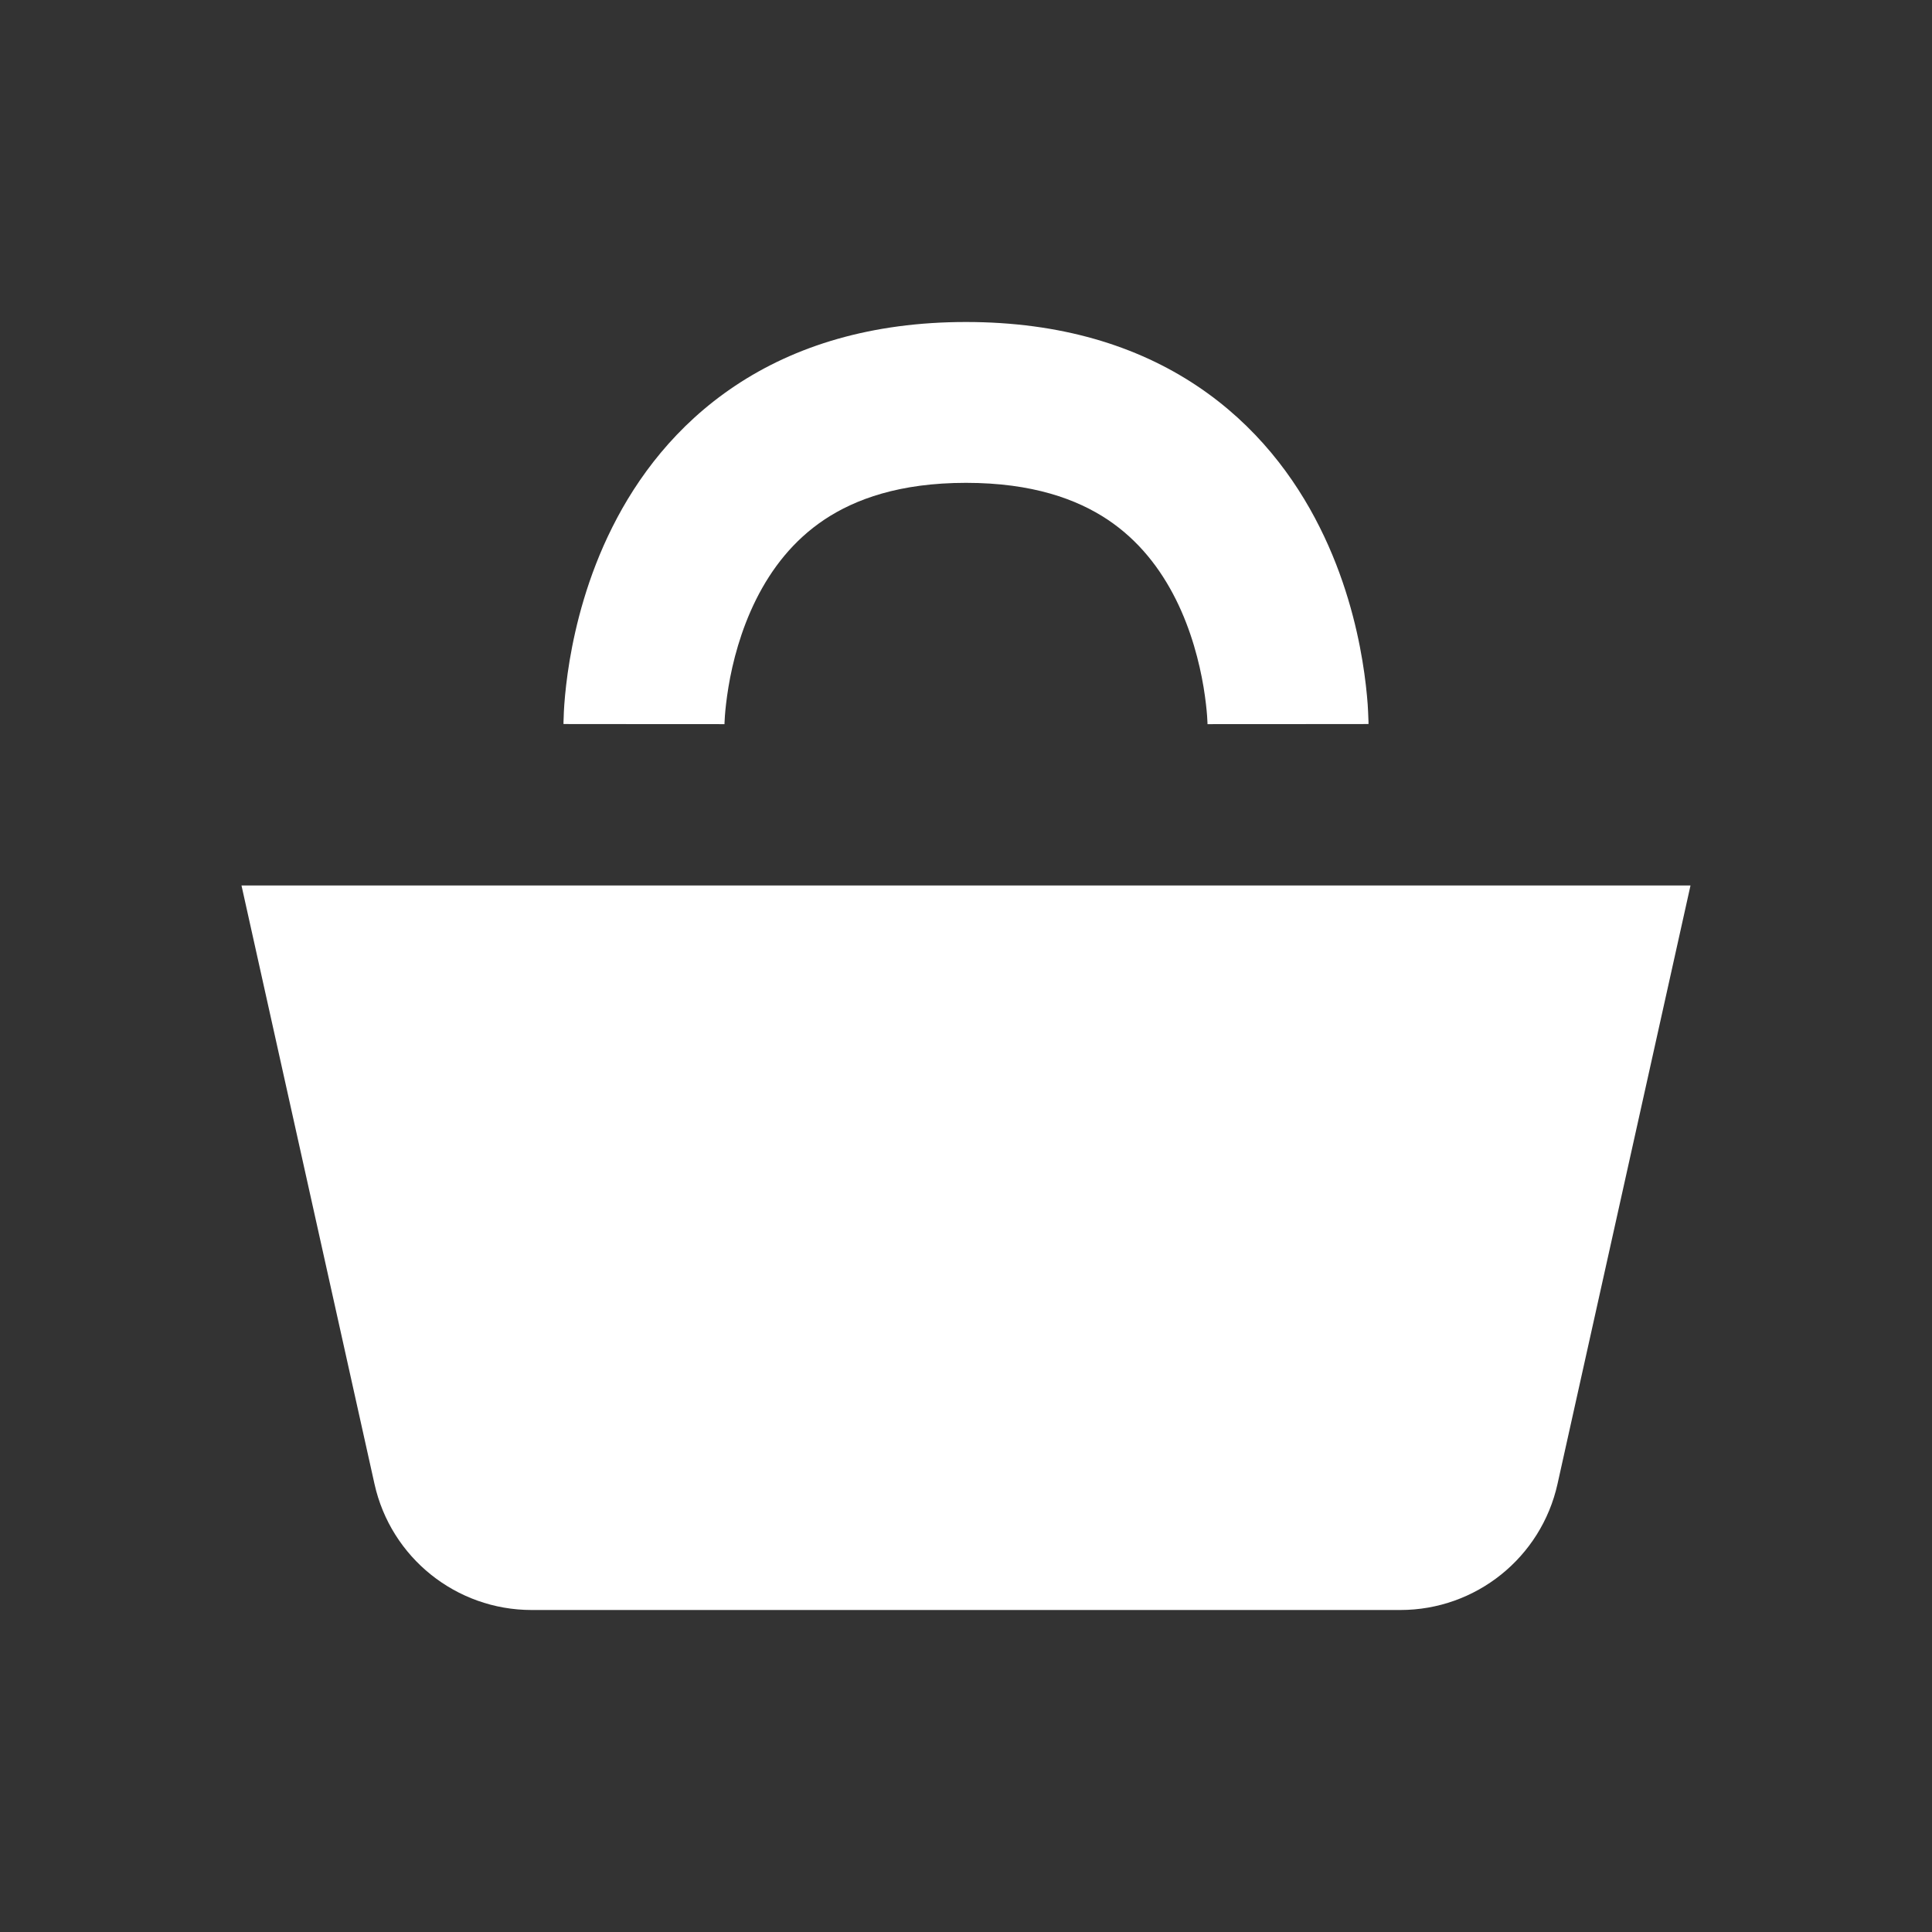 <?xml version="1.0" encoding="UTF-8"?> <svg xmlns="http://www.w3.org/2000/svg" width="24" height="24" viewBox="0 0 24 24" fill="none"><rect x="0" y="0" width="24" height="24" fill="#333333" stroke="none"/><path d="M3 11H21L19.348 18.434C19.145 19.349 18.333 20 17.396 20H6.604C5.667 20 4.855 19.349 4.652 18.434L3 11Z" fill="white"></path><path fill-rule="evenodd" clip-rule="evenodd" d="M9 8.996C9 8.995 9 8.995 8 8.995C7 8.995 7 8.994 7 8.994L7 8.993L7 8.99L7 8.984L7 8.967C7 8.954 7.001 8.937 7.002 8.917C7.003 8.875 7.005 8.82 7.01 8.752C7.02 8.616 7.039 8.428 7.076 8.206C7.15 7.766 7.298 7.164 7.606 6.55C7.915 5.932 8.395 5.284 9.133 4.792C9.877 4.296 10.825 4 12 4C13.175 4 14.123 4.296 14.867 4.792C15.605 5.284 16.085 5.932 16.394 6.55C16.702 7.164 16.851 7.766 16.924 8.206C16.961 8.428 16.98 8.616 16.99 8.752C16.994 8.82 16.997 8.875 16.998 8.917C16.999 8.937 17 8.954 17 8.967L17 8.984L17 8.99L17 8.993L17 8.994C17 8.994 17 8.995 16 8.995C15 8.995 15 8.995 15 8.996L15 8.998L15 8.999L15 8.983C14.999 8.966 14.998 8.935 14.995 8.894C14.989 8.811 14.976 8.687 14.951 8.535C14.899 8.225 14.798 7.828 14.606 7.444C14.415 7.063 14.145 6.712 13.758 6.454C13.377 6.201 12.825 5.998 12 5.998C11.175 5.998 10.623 6.201 10.242 6.454C9.855 6.712 9.585 7.063 9.394 7.444C9.202 7.828 9.1 8.225 9.049 8.535C9.024 8.687 9.011 8.811 9.005 8.894C9.002 8.935 9.001 8.966 9 8.983L9 8.999L9 8.998L9 8.996ZM9 8.999C9 9 9 9 9 8.999V8.999Z" fill="white"></path></svg> 